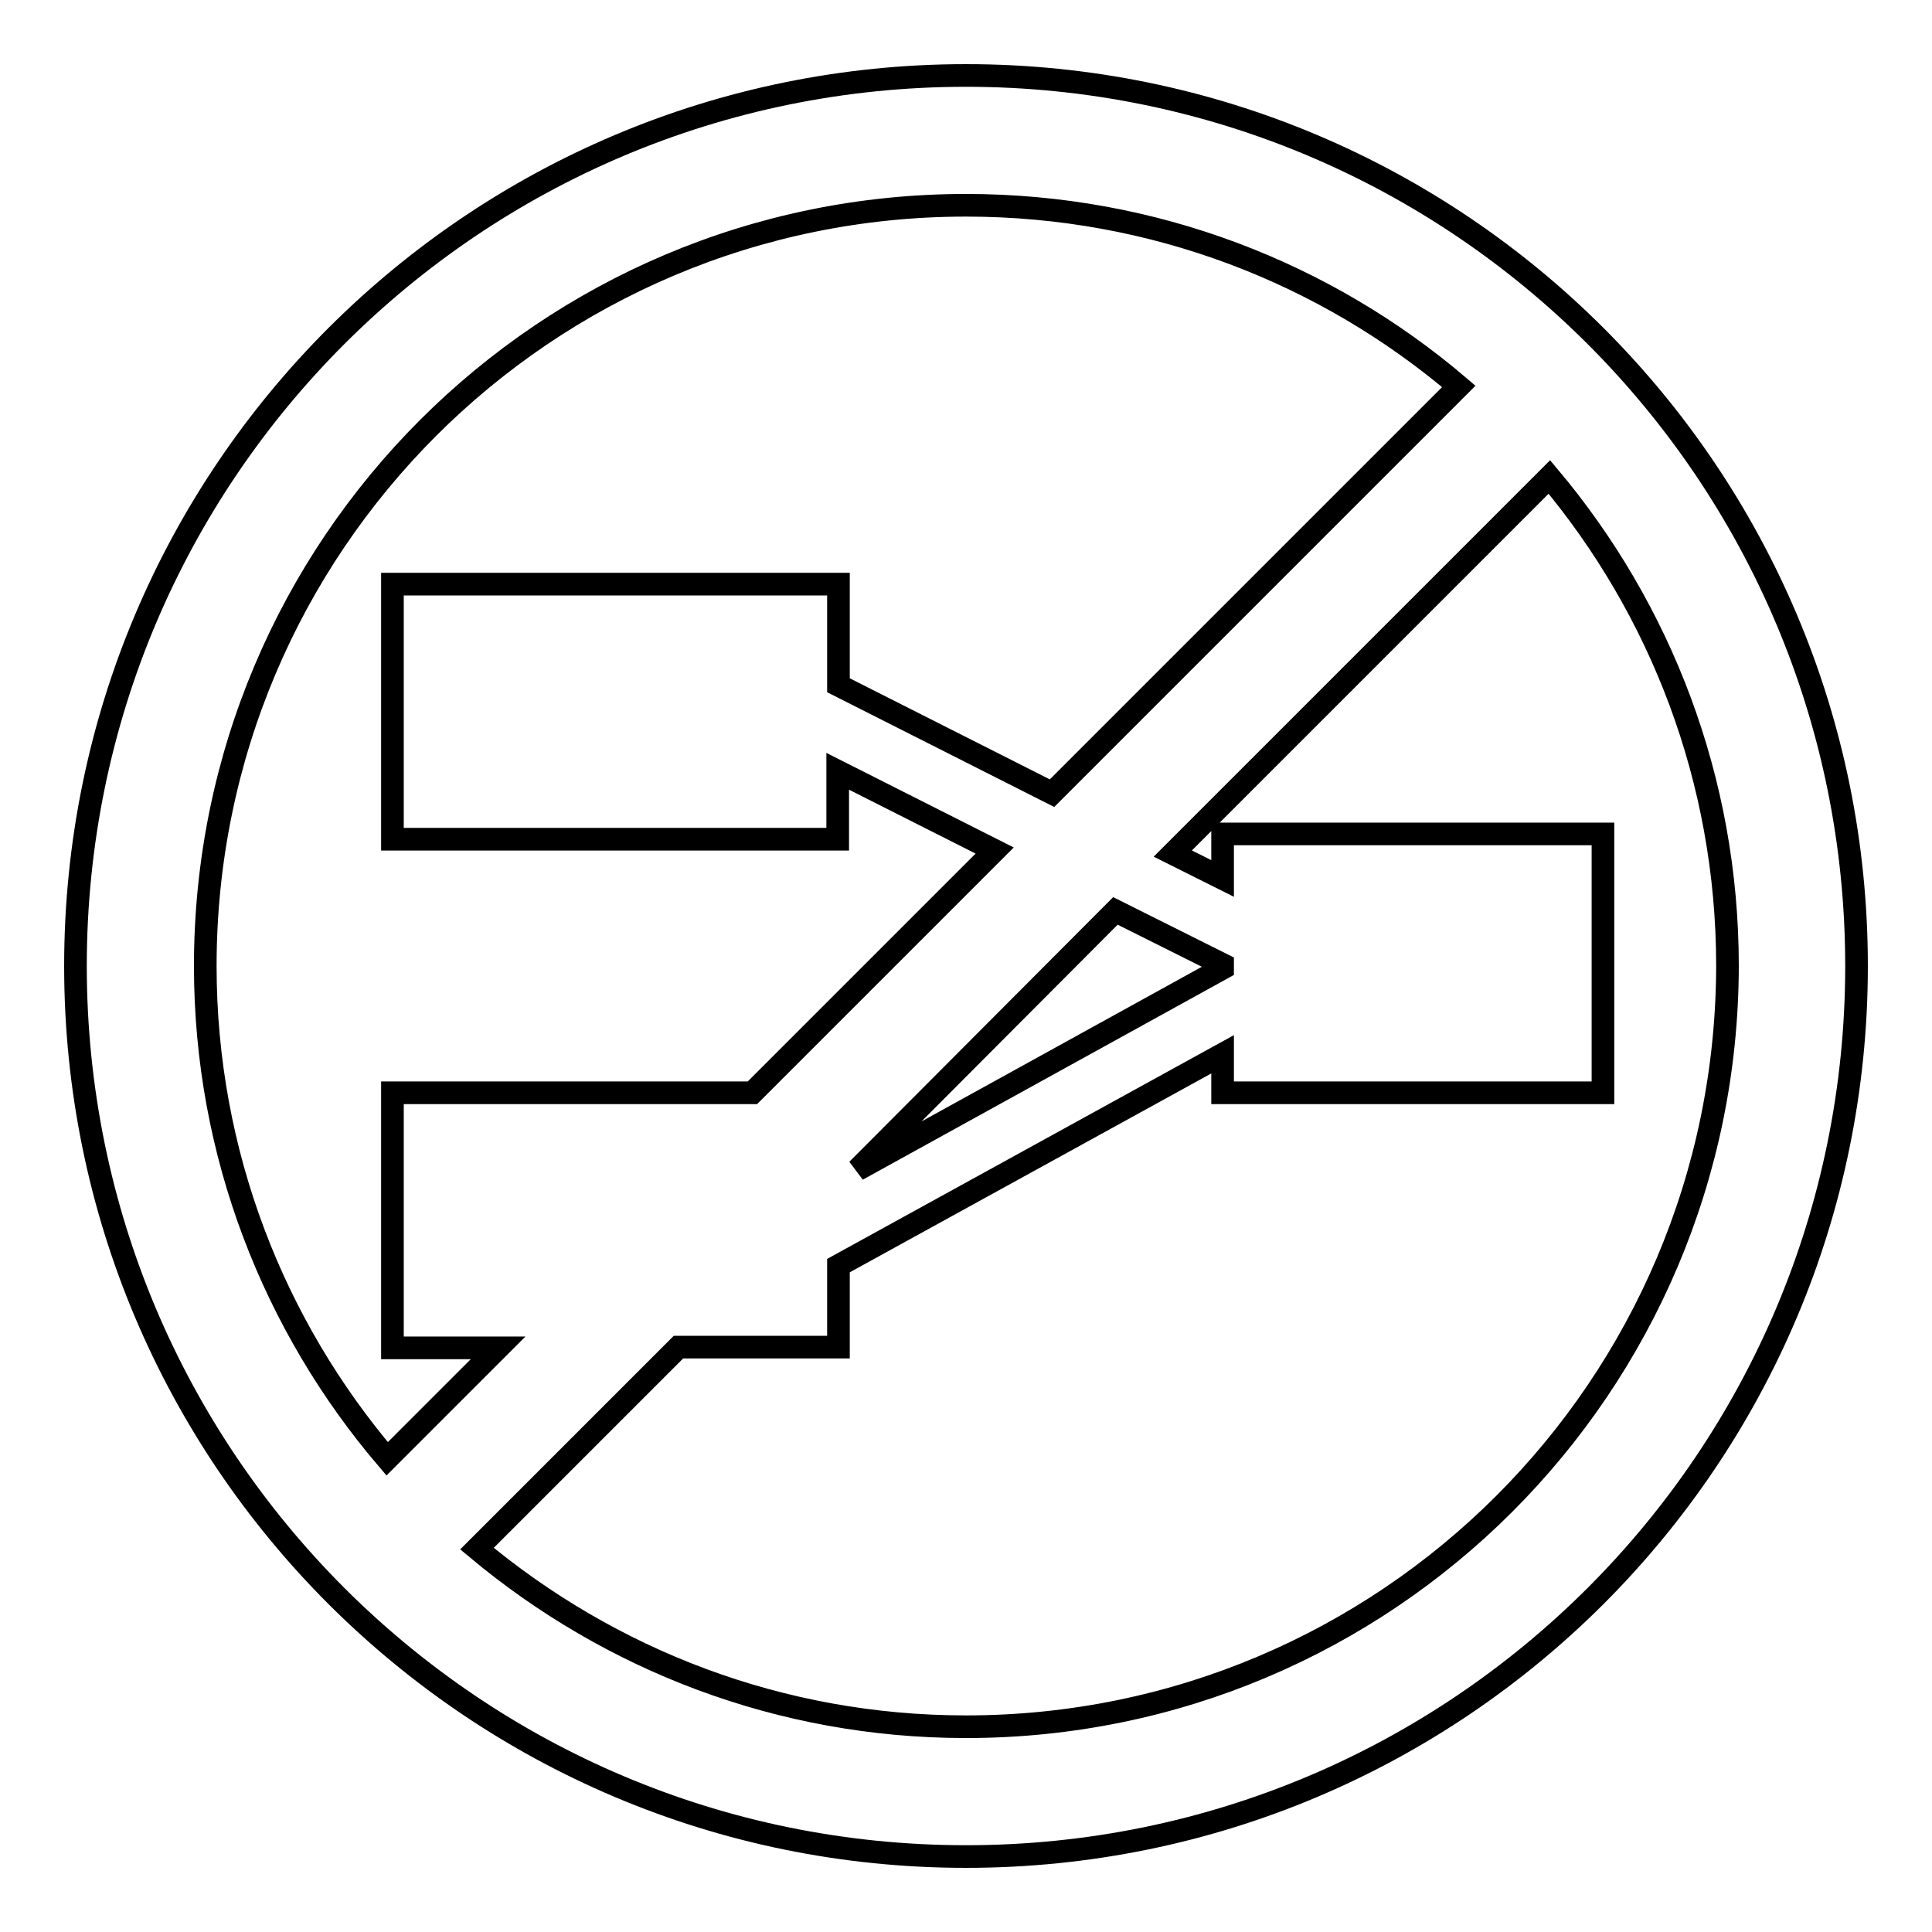 <?xml version="1.0" encoding="utf-8"?>
<!-- Svg Vector Icons : http://www.onlinewebfonts.com/icon -->
<!DOCTYPE svg PUBLIC "-//W3C//DTD SVG 1.1//EN" "http://www.w3.org/Graphics/SVG/1.1/DTD/svg11.dtd">
<svg version="1.1" xmlns="http://www.w3.org/2000/svg" xmlns:xlink="http://www.w3.org/1999/xlink" x="0px" y="0px" viewBox="0 0 256 256" enable-background="new 0 0 256 256" xml:space="preserve">
<g><g><path stroke-width="3" fill-opacity="0" stroke="#000000"  d="M128,10C62.8,10,10,62.8,10,128c0,65.2,52.8,118,118,118c65.2,0,118-52.8,118-118C246,62.8,193.2,10,128,10z M27.2,128C27.2,72.3,72.3,27.2,128,27.2c24.9,0,47.7,9,65.3,24l-53.9,53.9l-28.3-14.3V77.4H52v33.8h59v-9l20.8,10.5l-32.1,32.1H52v33.8H66l-14.7,14.7C36.3,175.7,27.2,152.9,27.2,128z M147.8,120.7l14.2,7.1v0.5l-48.4,26.7L147.8,120.7z M128,228.8c-24.7,0-47.2-8.9-64.8-23.6l26.7-26.7h21.2v-10.8l50.9-28v5.1h50.4v-34.3H162v5.9l-6.6-3.3l49.9-49.9c14.7,17.5,23.6,40.1,23.6,64.8C228.8,183.7,183.7,228.8,128,228.8z"/></g></g>
</svg>